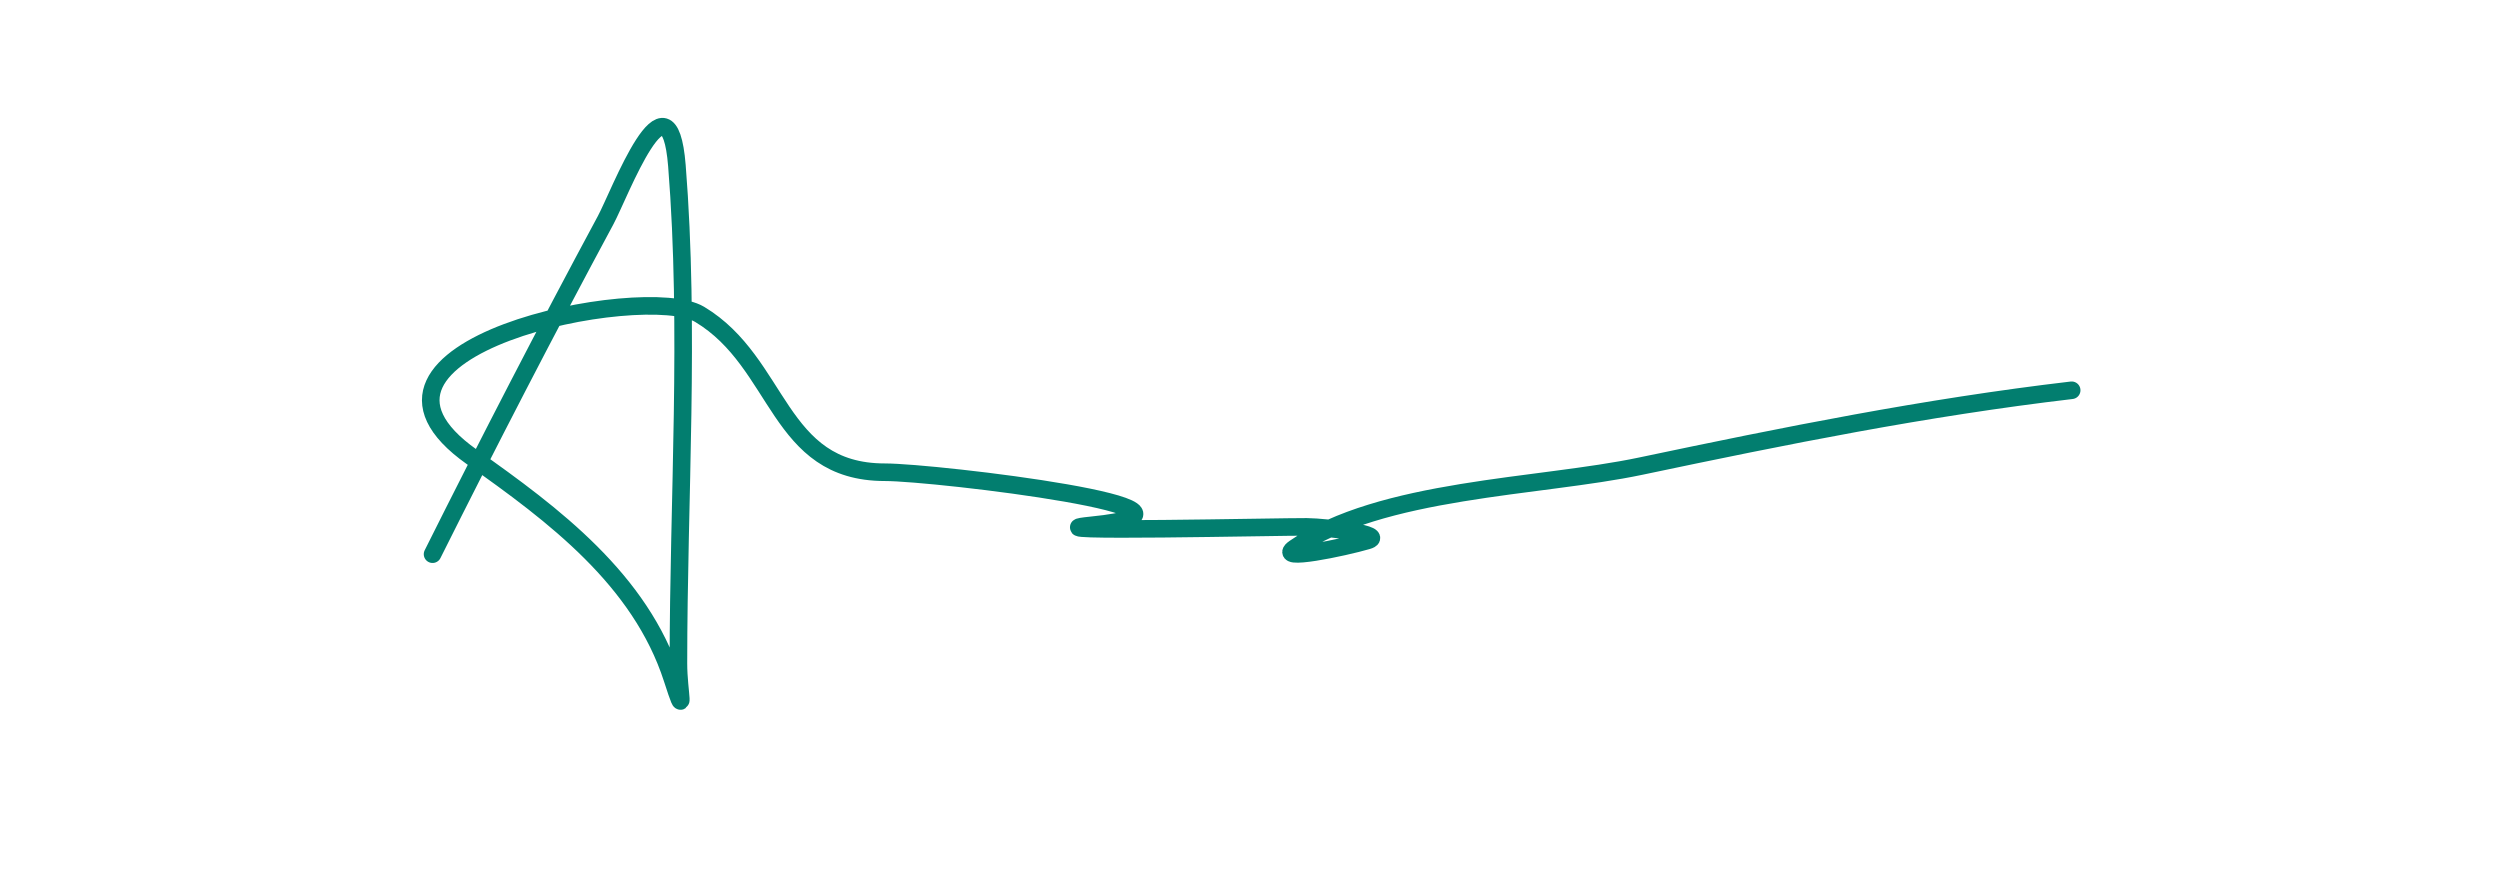 <svg width="296" height="104" viewBox="0 0 296 104" fill="none" xmlns="http://www.w3.org/2000/svg">
<path d="M51.215 65.616C57.858 52.329 64.657 39.161 71.7 26.081C73.393 22.936 79.169 7.406 80.146 19.612C81.702 39.07 80.325 59.011 80.325 78.555C80.325 81.968 81.31 85.618 79.606 80.352C75.816 68.634 65.552 60.938 55.887 54.115C37.532 41.158 76.324 33.312 82.841 37.223C92.417 42.968 91.979 55.912 104.764 55.912C110.778 55.912 147.69 60.353 129.202 62.202C120.627 63.059 151.851 62.353 154.719 62.382C157.175 62.406 164.263 63.306 161.907 63.999C159.134 64.814 150.905 66.543 153.282 64.897C163.527 57.804 182.172 57.736 194.252 55.193C211.412 51.58 227.878 48.256 245.286 46.208" stroke="#027E6F" stroke-width="2.082" stroke-linecap="round"/>
</svg>

